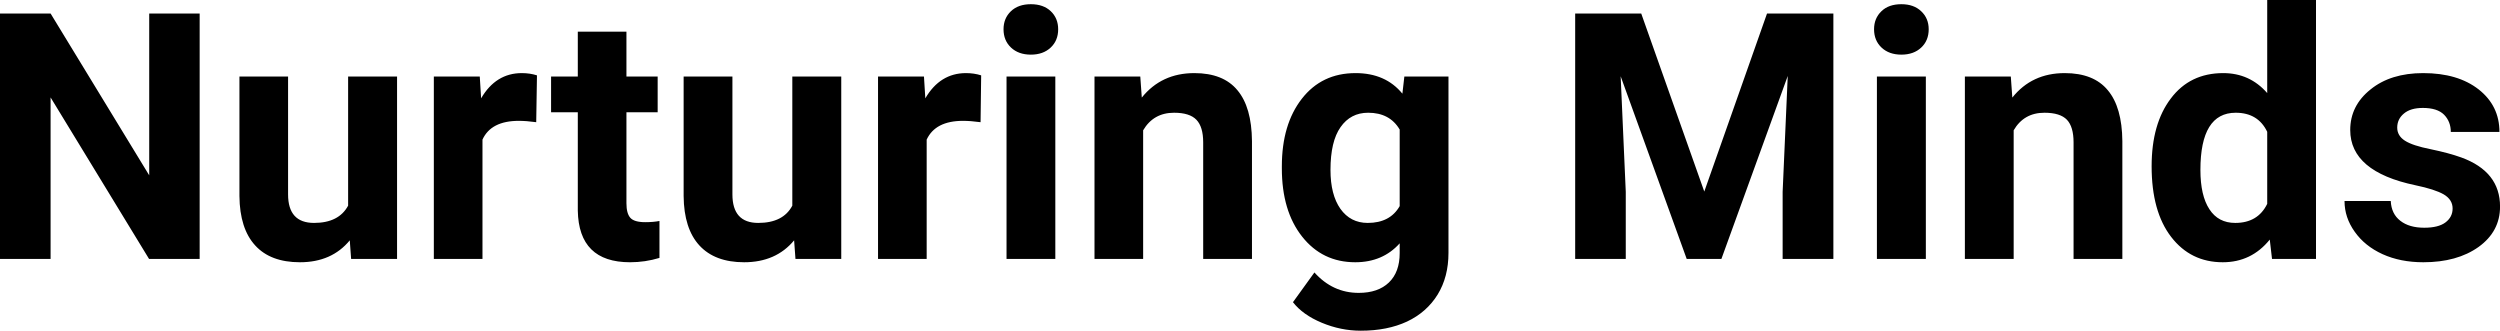 <?xml version="1.0" encoding="UTF-8" standalone="yes"?>
<svg xmlns="http://www.w3.org/2000/svg" width="100%" height="100%" viewBox="0 0 166.537 22.034" fill="#000000">
  <path d="M13.30 0.90L13.30 17.25L9.93 17.25L3.37 6.49L3.37 17.25L0 17.25L0 0.90L3.37 0.90L9.94 11.68L9.94 0.90L13.30 0.90ZM23.39 17.25L23.30 16.01Q22.10 17.47 19.98 17.47L19.98 17.47Q18.02 17.47 17.00 16.35Q15.97 15.23 15.95 13.06L15.95 13.06L15.95 5.10L19.19 5.10L19.19 12.95Q19.19 14.85 20.92 14.85L20.92 14.85Q22.57 14.85 23.19 13.70L23.19 13.70L23.19 5.10L26.45 5.10L26.45 17.25L23.39 17.25ZM35.77 5.02L35.72 8.14Q35.06 8.05 34.56 8.05L34.56 8.05Q32.71 8.05 32.14 9.30L32.14 9.30L32.14 17.25L28.90 17.25L28.90 5.10L31.96 5.10L32.05 6.55Q33.03 4.87 34.76 4.87L34.76 4.87Q35.30 4.87 35.77 5.02L35.77 5.02ZM38.49 2.11L41.73 2.11L41.73 5.10L43.81 5.10L43.81 7.48L41.73 7.48L41.73 13.54Q41.73 14.22 41.99 14.51Q42.25 14.80 42.98 14.80L42.98 14.80Q43.52 14.80 43.93 14.72L43.93 14.72L43.93 17.18Q42.98 17.47 41.97 17.47L41.97 17.47Q38.55 17.47 38.49 14.03L38.49 14.03L38.49 7.48L36.71 7.48L36.71 5.10L38.49 5.10L38.49 2.11ZM52.99 17.25L52.90 16.01Q51.69 17.47 49.57 17.47L49.57 17.47Q47.62 17.47 46.59 16.35Q45.56 15.23 45.54 13.06L45.54 13.06L45.54 5.10L48.79 5.10L48.79 12.95Q48.79 14.85 50.51 14.85L50.51 14.85Q52.17 14.85 52.78 13.70L52.78 13.70L52.78 5.10L56.04 5.10L56.04 17.25L52.99 17.25ZM65.36 5.02L65.32 8.14Q64.65 8.05 64.15 8.05L64.15 8.05Q62.31 8.05 61.73 9.30L61.73 9.30L61.73 17.25L58.49 17.25L58.49 5.10L61.55 5.10L61.64 6.55Q62.62 4.87 64.35 4.87L64.35 4.87Q64.89 4.87 65.36 5.02L65.36 5.02ZM70.30 5.10L70.30 17.25L67.05 17.25L67.05 5.10L70.30 5.10ZM66.85 1.95L66.85 1.95Q66.85 1.22 67.34 0.75Q67.83 0.28 68.67 0.28L68.67 0.28Q69.51 0.28 70.00 0.75Q70.49 1.22 70.49 1.95L70.49 1.95Q70.49 2.70 69.99 3.17Q69.49 3.64 68.67 3.64Q67.85 3.64 67.35 3.17Q66.85 2.70 66.85 1.95ZM72.91 5.10L75.96 5.10L76.06 6.50Q77.37 4.87 79.56 4.87L79.56 4.87Q81.49 4.87 82.43 6.01Q83.38 7.14 83.40 9.40L83.40 9.40L83.40 17.25L80.15 17.25L80.15 9.48Q80.15 8.45 79.70 7.98Q79.25 7.51 78.21 7.51L78.21 7.51Q76.84 7.51 76.15 8.68L76.15 8.68L76.15 17.25L72.91 17.25L72.91 5.10ZM85.39 11.22L85.39 11.08Q85.39 8.29 86.72 6.58Q88.05 4.87 90.30 4.87L90.30 4.87Q92.30 4.87 93.42 6.24L93.42 6.24L93.55 5.10L96.49 5.10L96.49 16.85Q96.49 18.44 95.77 19.62Q95.04 20.80 93.73 21.42Q92.42 22.03 90.65 22.03L90.65 22.03Q89.32 22.03 88.05 21.50Q86.78 20.97 86.13 20.13L86.13 20.13L87.56 18.15Q88.78 19.51 90.51 19.51L90.51 19.51Q91.80 19.51 92.52 18.82Q93.24 18.13 93.24 16.86L93.24 16.86L93.24 16.21Q92.11 17.47 90.28 17.47L90.28 17.47Q88.09 17.47 86.74 15.76Q85.39 14.05 85.39 11.22L85.39 11.22ZM88.63 11.32L88.63 11.32Q88.63 12.97 89.29 13.91Q89.96 14.85 91.11 14.85L91.11 14.85Q92.60 14.85 93.24 13.73L93.24 13.73L93.24 8.63Q92.58 7.51 91.14 7.51L91.14 7.51Q89.97 7.51 89.30 8.47Q88.63 9.42 88.63 11.32ZM104.93 0.90L109.33 0.90L113.53 12.76L117.71 0.90L122.13 0.90L122.13 17.25L118.75 17.25L118.75 12.78L119.09 5.06L114.67 17.25L112.36 17.25L107.96 5.08L108.30 12.78L108.30 17.25L104.93 17.25L104.93 0.90ZM128.29 5.10L128.29 17.25L125.03 17.25L125.03 5.10L128.29 5.10ZM124.84 1.95L124.84 1.95Q124.84 1.22 125.33 0.75Q125.81 0.28 126.66 0.28L126.66 0.28Q127.49 0.28 127.98 0.75Q128.48 1.22 128.48 1.95L128.48 1.95Q128.48 2.70 127.98 3.17Q127.48 3.64 126.66 3.64Q125.84 3.64 125.34 3.17Q124.84 2.70 124.84 1.95ZM130.89 5.10L133.95 5.10L134.05 6.50Q135.35 4.87 137.54 4.87L137.54 4.87Q139.47 4.87 140.41 6.01Q141.36 7.14 141.38 9.40L141.38 9.40L141.38 17.25L138.13 17.25L138.13 9.48Q138.13 8.45 137.69 7.98Q137.24 7.51 136.19 7.51L136.19 7.51Q134.82 7.51 134.14 8.68L134.14 8.68L134.14 17.25L130.89 17.25L130.89 5.10ZM143.33 11.08L143.33 11.08Q143.33 8.24 144.61 6.56Q145.88 4.87 148.10 4.87L148.10 4.87Q149.87 4.87 151.03 6.20L151.03 6.20L151.03 0L154.28 0L154.28 17.25L151.35 17.25L151.20 15.96Q149.98 17.47 148.07 17.47L148.07 17.47Q145.93 17.47 144.63 15.78Q143.33 14.09 143.33 11.08ZM146.58 11.32L146.58 11.32Q146.58 13.03 147.18 13.94Q147.77 14.85 148.90 14.85L148.90 14.85Q150.41 14.85 151.03 13.58L151.03 13.58L151.03 8.78Q150.42 7.51 148.93 7.51L148.93 7.51Q146.58 7.51 146.58 11.32ZM163.38 13.89L163.38 13.89Q163.38 13.30 162.79 12.95Q162.20 12.61 160.90 12.34L160.90 12.34Q156.56 11.43 156.56 8.66L156.56 8.66Q156.56 7.04 157.91 5.96Q159.25 4.87 161.42 4.87L161.42 4.87Q163.73 4.87 165.12 5.96Q166.50 7.05 166.50 8.79L166.50 8.79L163.26 8.79Q163.26 8.10 162.81 7.64Q162.36 7.19 161.40 7.19L161.40 7.19Q160.58 7.19 160.14 7.56Q159.69 7.93 159.69 8.50L159.69 8.50Q159.69 9.04 160.20 9.37Q160.71 9.70 161.92 9.94Q163.13 10.19 163.96 10.49L163.96 10.49Q166.54 11.43 166.54 13.76L166.54 13.76Q166.54 15.42 165.11 16.45Q163.68 17.47 161.43 17.47L161.43 17.47Q159.90 17.47 158.71 16.93Q157.53 16.39 156.86 15.44Q156.18 14.49 156.18 13.39L156.18 13.39L159.26 13.39Q159.30 14.25 159.90 14.71Q160.49 15.17 161.49 15.17L161.49 15.17Q162.43 15.17 162.90 14.82Q163.38 14.46 163.38 13.89Z" preserveAspectRatio="none"/>
</svg>